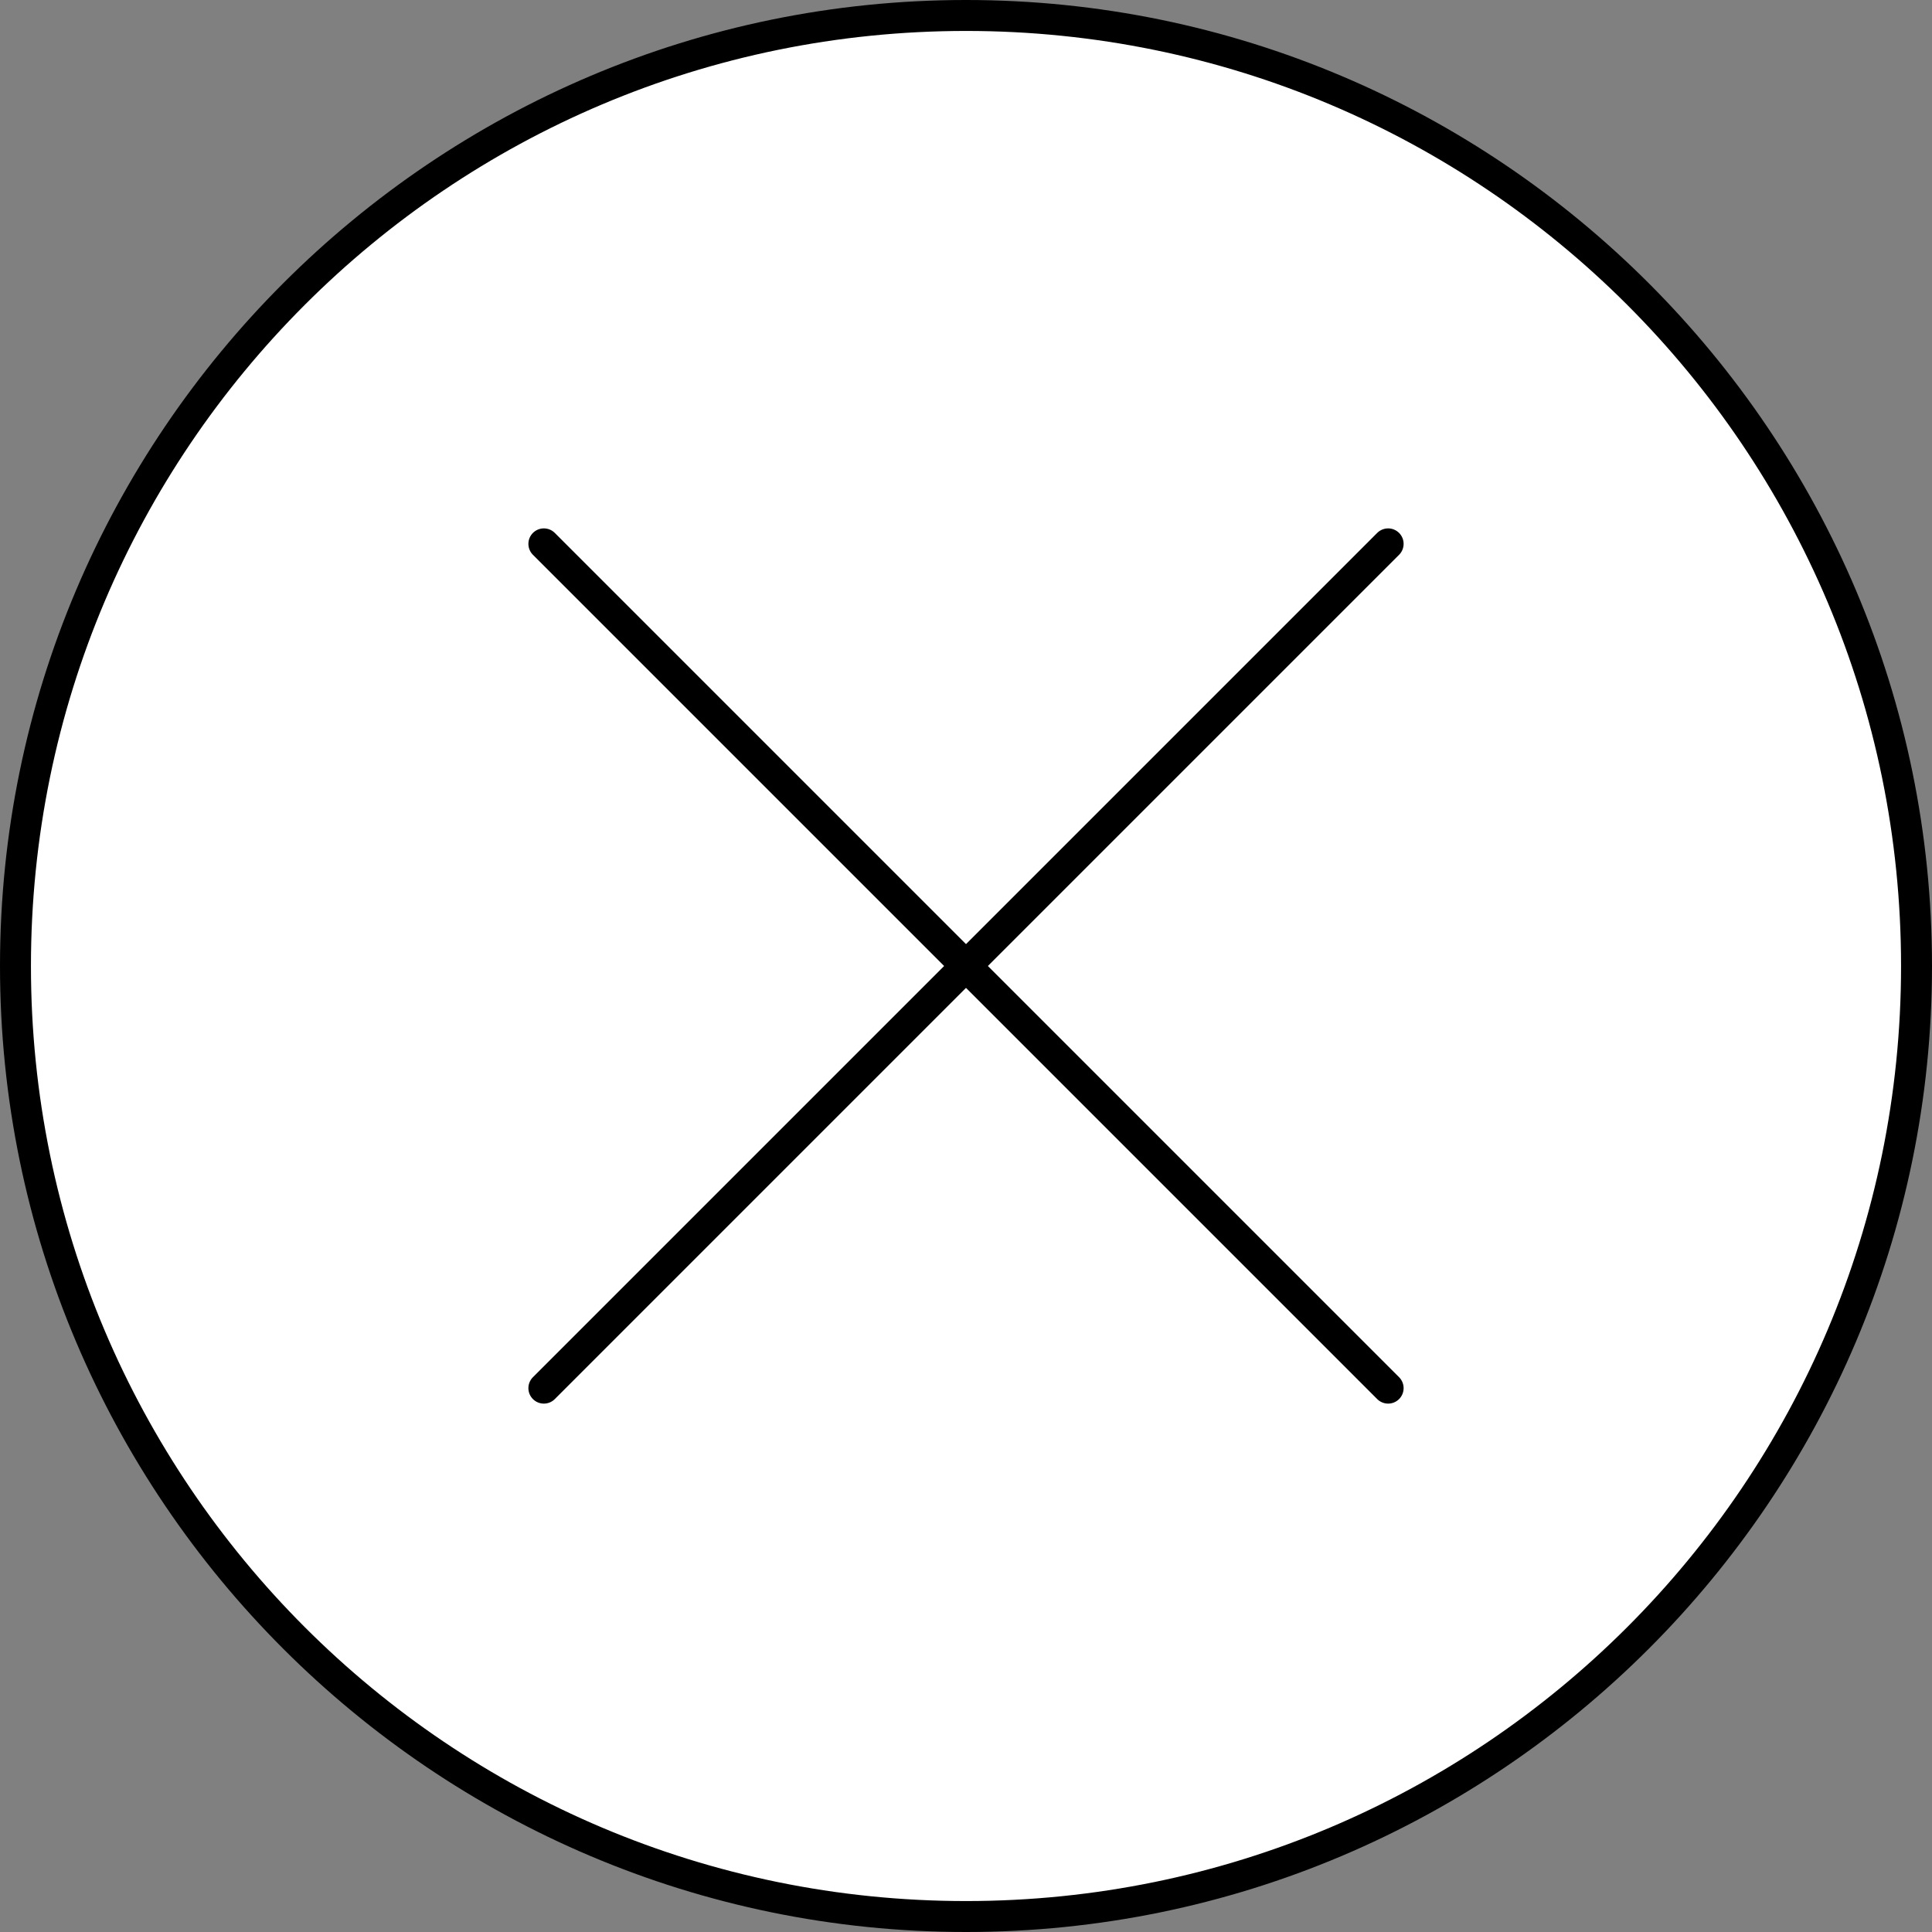 <?xml version="1.0" encoding="UTF-8"?>
<svg id="_圖層_2" data-name="圖層 2" xmlns="http://www.w3.org/2000/svg" width="93.64" height="93.64" viewBox="0 0 93.64 93.64">
  <rect x="0" y="0" width="93.64" height="93.64" fill="#808080" stroke="none"/>
  <g id="_照片跳出" data-name="照片跳出">
    <g>
      <g>
        <path d="M46.82,92.89C21.42,92.89.75,72.22.75,46.82S21.42.75,46.82.75s46.07,20.67,46.07,46.07-20.67,46.07-46.07,46.07Z" fill="#fff"/>
        <path d="M46.82,1.5c25.03,0,45.32,20.29,45.32,45.32s-20.29,45.32-45.32,45.32S1.5,71.85,1.5,46.82,21.79,1.5,46.82,1.5M46.82,0C21,0,0,21,0,46.82s21,46.82,46.82,46.82,46.82-21,46.82-46.82S72.64,0,46.82,0h0Z"/>
      </g>
      <g>
        <line x1="26.36" y1="26.36" x2="67.28" y2="67.28" fill="none" stroke="#000" stroke-linecap="round" stroke-linejoin="round" stroke-width="1.5"/>
        <line x1="67.28" y1="26.36" x2="26.36" y2="67.28" fill="none" stroke="#000" stroke-linecap="round" stroke-linejoin="round" stroke-width="1.5"/>
      </g>
    </g>
  </g>
</svg>